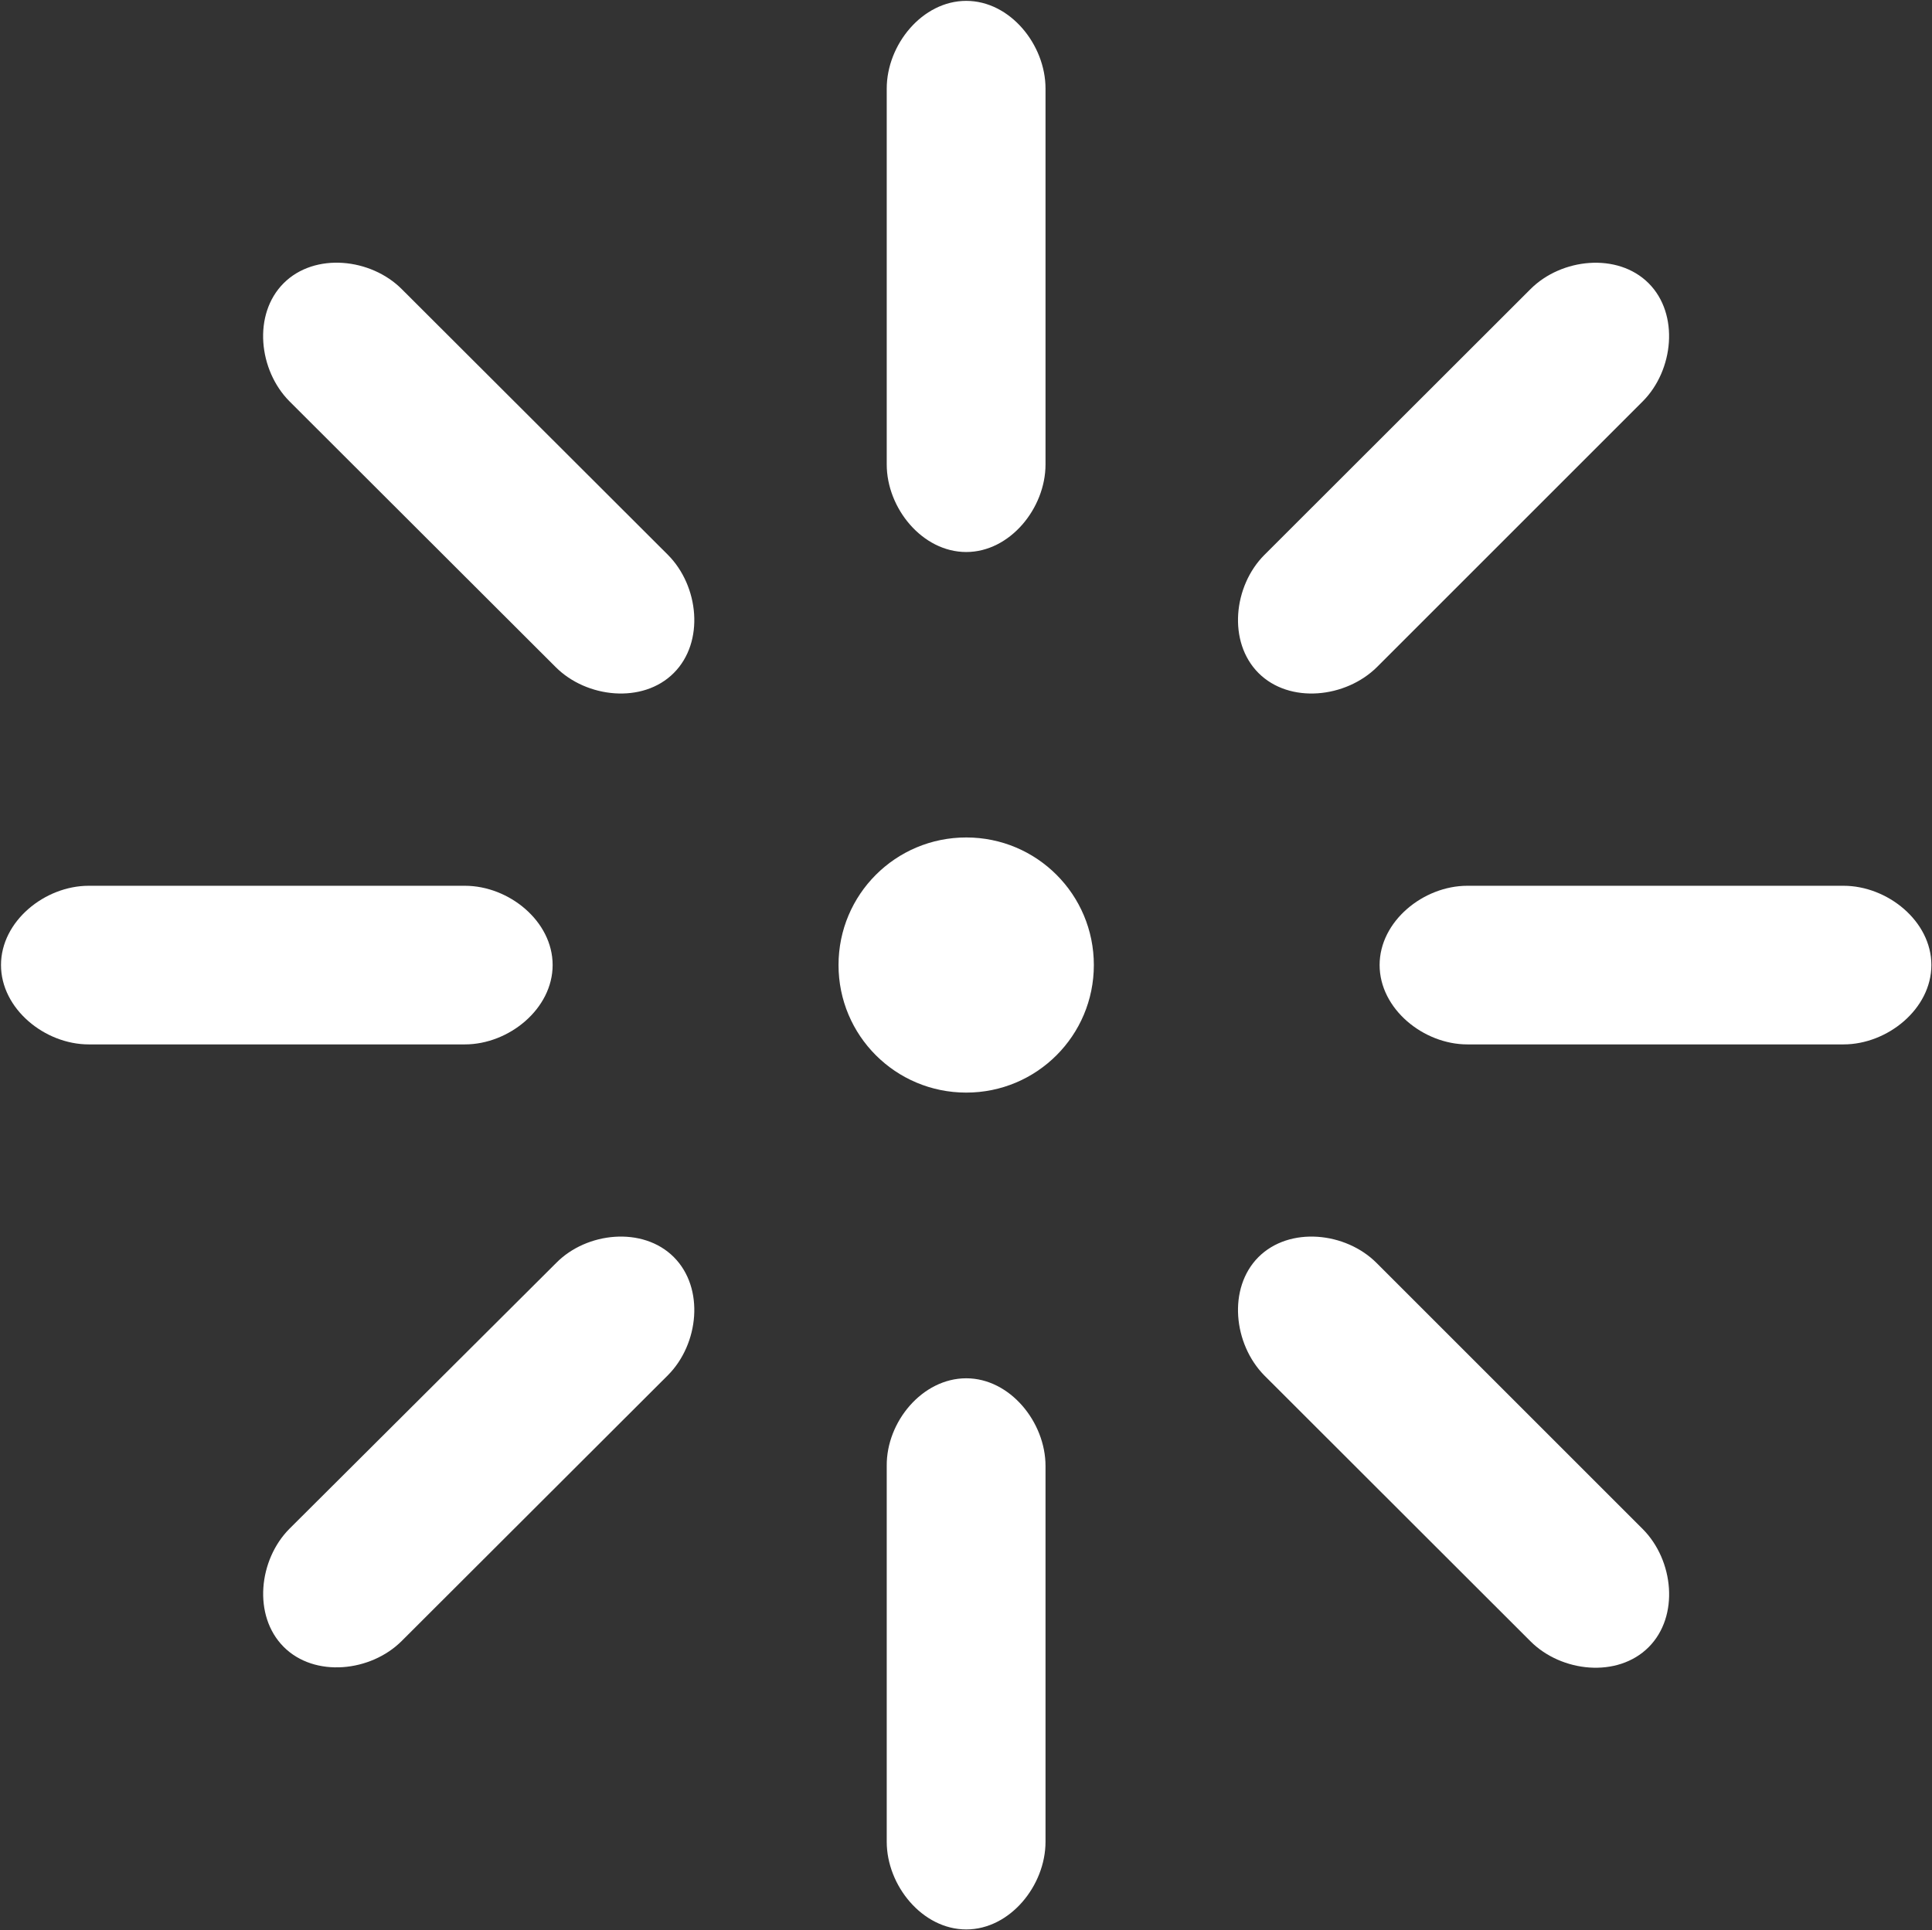 <svg version="1.2" xmlns="http://www.w3.org/2000/svg" viewBox="0 0 1555 1554" width="1555" height="1554">
	<rect x="0" y="0" width="1555" height="1554" fill="#333333" stroke="none"/>
	<title>Kaltura_Logo_Horizontal_ColorSun_BlackText-svg (2)-svg</title>
	<style>
		.s0 { fill: #ffffff } 
	</style>
	<path id="Layer" class="s0" d="m777.7 444.4c-35.4 0-64-35.3-64-70.5v-302.6c0-35.3 28.6-70.6 64-70.6 35.3 0 63.8 35.3 63.8 70.6v302.6c0 35.2-28.6 70.5-63.8 70.5z"/>
	<path id="Layer" class="s0" d="m542.3 541.8c-24.9 25-70.2 20.2-95.1-4.8l-214.2-213.9c-24.9-25-29.7-70.1-4.7-95.1 25-25 70.2-20.2 95.1 4.8l214.2 213.9c24.9 25 29.7 70.1 4.7 95.1z"/>
	<path id="Layer" class="s0" d="m444.8 776.9c0 35.3-35.3 63.9-70.6 63.9h-302.8c-35.3 0-70.6-28.6-70.6-63.9 0-35.3 35.3-63.8 70.6-63.8h302.8c35.4 0 70.6 28.5 70.6 63.8z"/>
	<path id="Layer" class="s0" d="m542.3 1012c25 25 20.2 70.1-4.7 95.1l-214.2 213.9c-24.9 25-70.2 29.8-95.1 4.8-24.9-25-20.2-70.1 4.7-95.1l214.6-213.9c24.5-25 69.8-29.7 94.7-4.8z"/>
	<path id="Layer" class="s0" d="m777.7 1109.6c35.2 0 63.8 35.3 63.8 70.6v302.5c0 35.3-28.6 70.6-63.8 70.6-35.3 0-64-35.3-64-70.6v-302.7c-0.3-35.3 28.6-70.4 64-70.4z"/>
	<path id="Layer" class="s0" d="m1012.9 1012c25-24.9 70.2-20.2 95.1 4.8l214.2 214.2c24.9 25 29.7 70.1 4.7 95.1-25 25-70.2 20.2-95.1-4.8l-214.1-213.9c-25-25.3-29.7-70.4-4.8-95.4z"/>
	<path id="Layer" class="s0" d="m1110.4 776.9c0-35.3 35.3-63.8 70.6-63.8h302.8c35.4 0 70.7 28.5 70.7 63.8 0 35.3-35.3 63.9-70.7 63.9h-302.8c-35.3 0-70.6-28.6-70.6-63.9z"/>
	<path id="Layer" class="s0" d="m1012.9 541.8c-24.9-25-20.2-70.1 4.8-95.1l214.1-213.9c24.9-25 70.2-29.7 95.1-4.8 24.9 24.9 20.2 70.1-4.7 95.1l-213.9 213.9c-25.2 25-70.4 29.8-95.4 4.8z"/>
	<path id="Layer" class="s0" d="m777.7 879.6c-56.9 0-102.8-45.9-102.8-102.7 0-56.8 45.9-102.7 102.8-102.7 56.8 0 102.7 45.9 102.7 102.7 0 56.8-45.9 102.7-102.7 102.7z"/>
</svg>